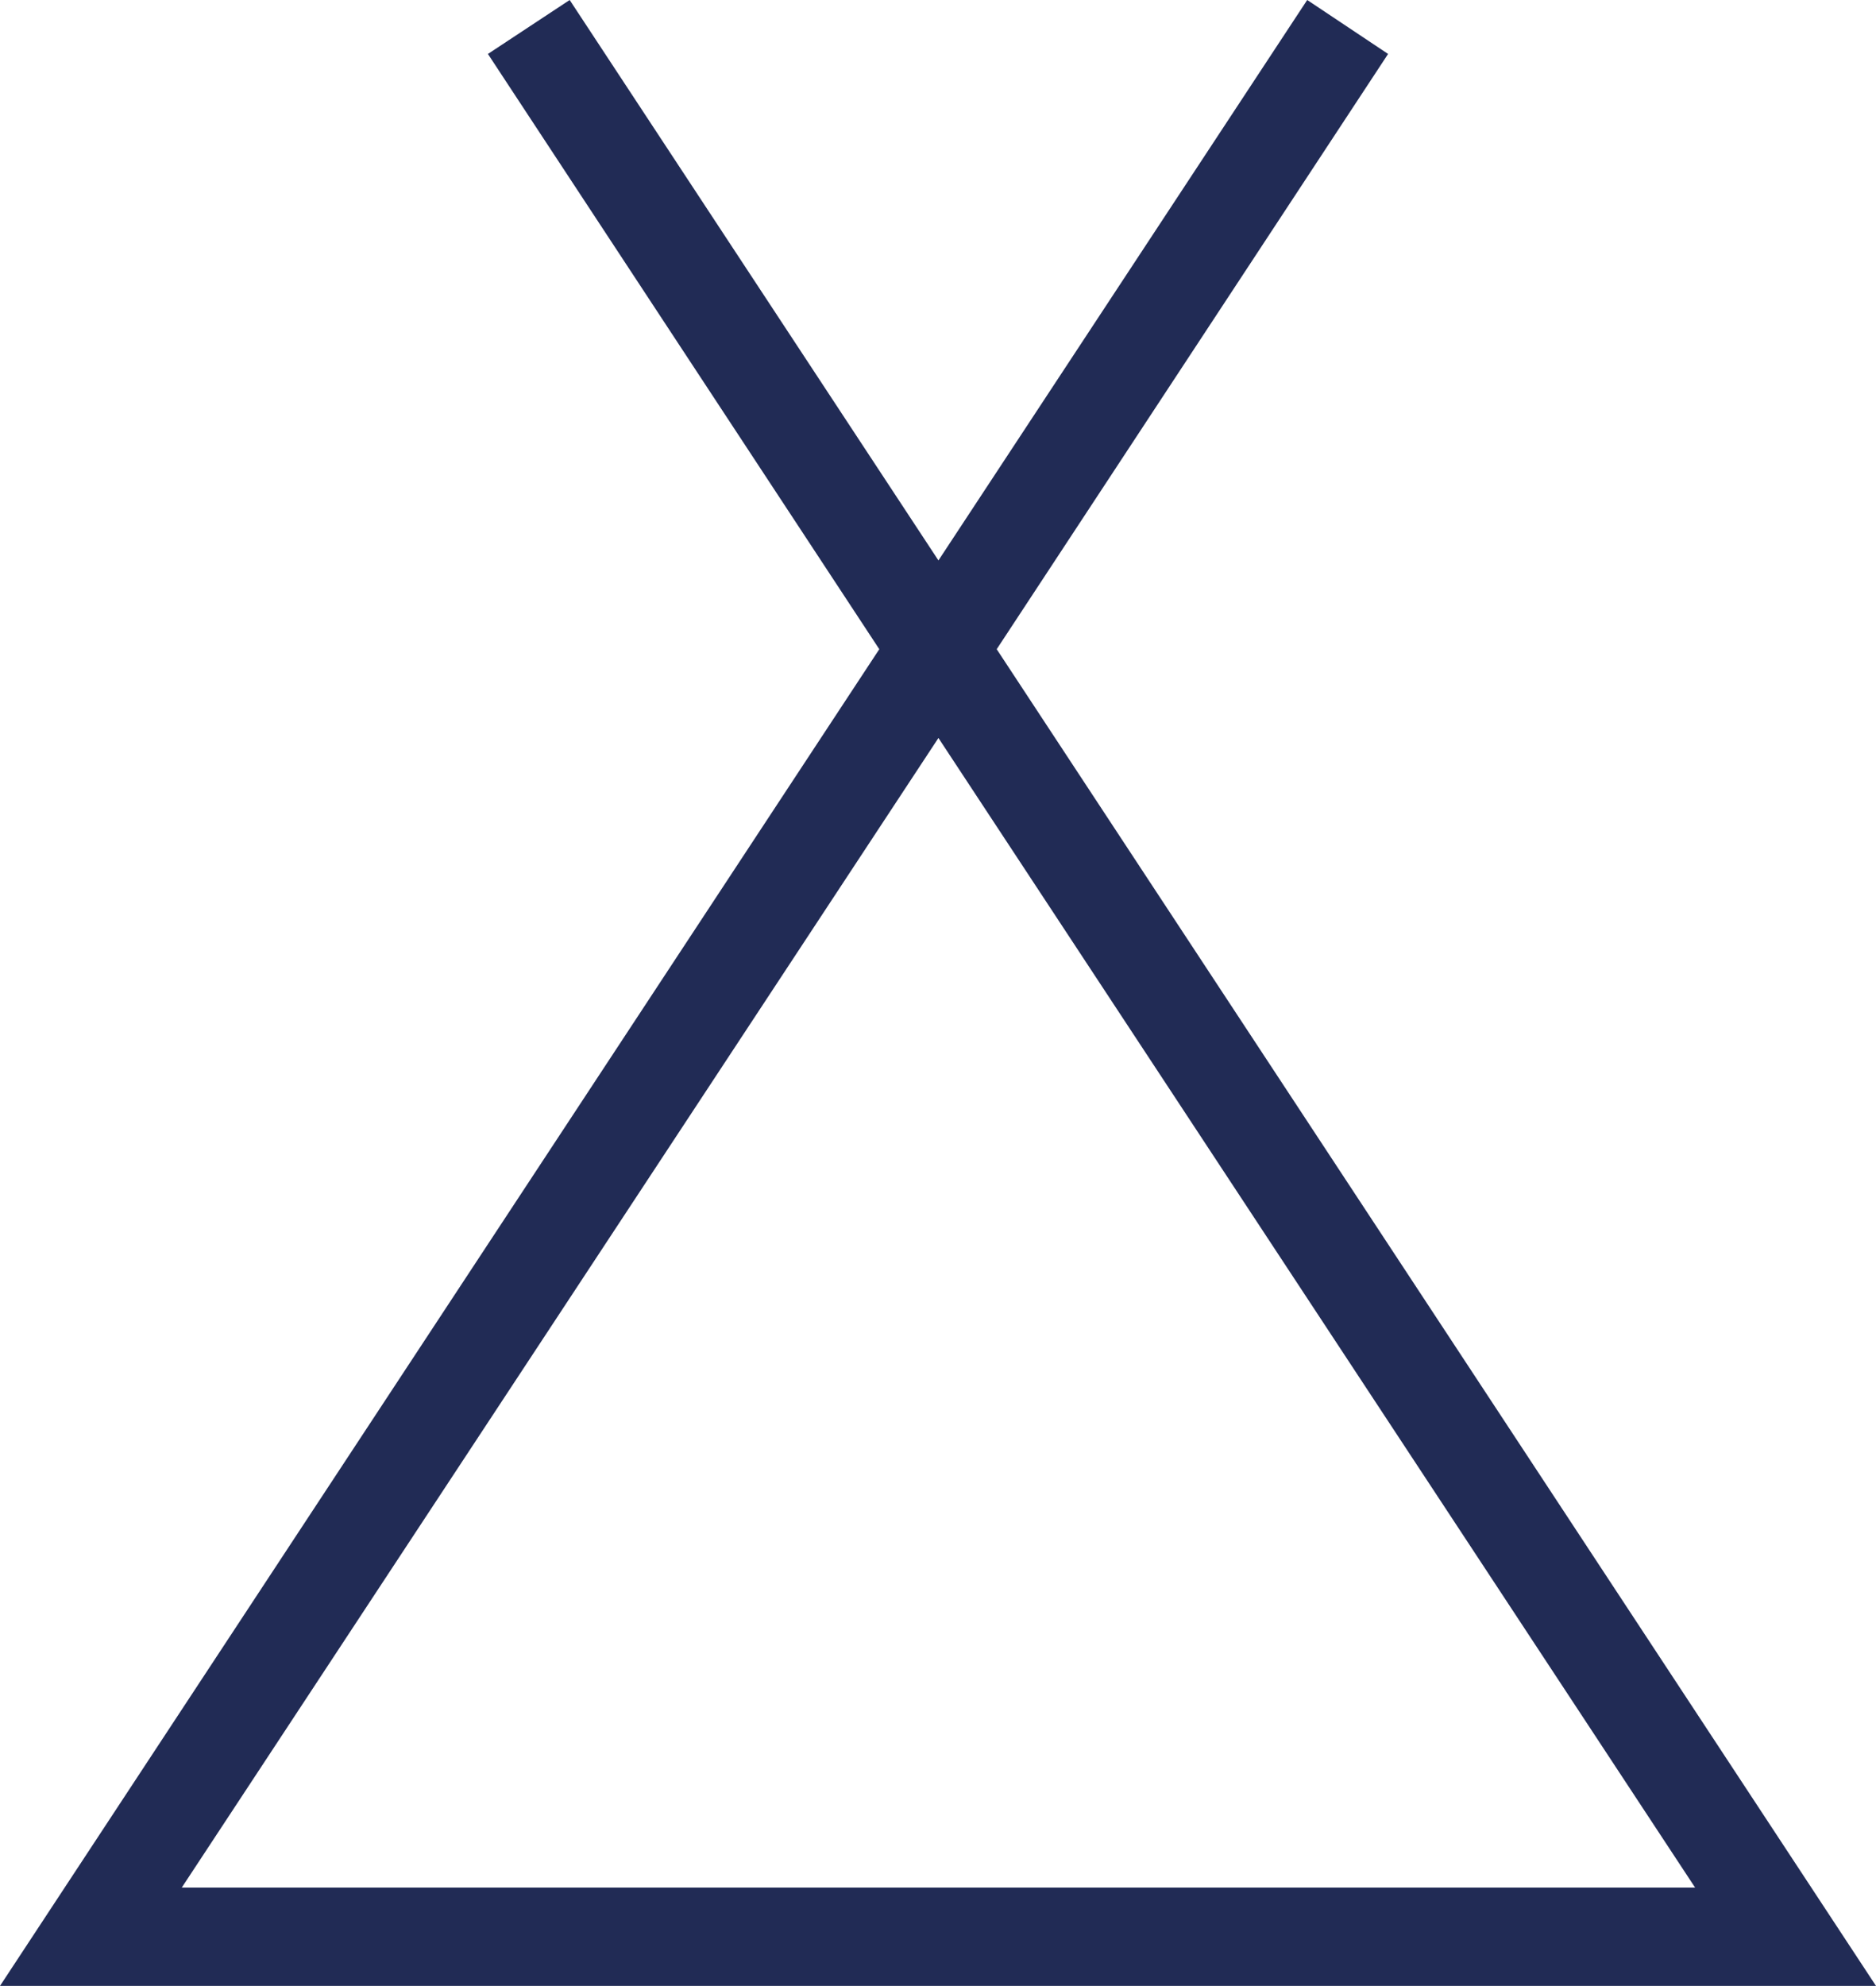 <?xml version="1.0" encoding="utf-8"?>
<!-- Generator: Adobe Illustrator 26.5.0, SVG Export Plug-In . SVG Version: 6.00 Build 0)  -->
<svg version="1.1" id="Vrstva_1" xmlns="http://www.w3.org/2000/svg" xmlns:xlink="http://www.w3.org/1999/xlink" x="0px" y="0px"
	 width="215.7px" height="228.2px" viewBox="0 0 215.7 228.2" style="enable-background:new 0 0 215.7 228.2;" xml:space="preserve"
	>
<style type="text/css">
	.st0{fill:#212B55;}
</style>
<path class="st0" d="M107.9,84.8l87,132.1h-174L107.9,84.8z M150.3,0l-42.4,64.4L65.5,0l-9.4,6.2l45,68.4L0,228.2h215.7L114.6,74.6
	l45-68.4L150.3,0z"/>
</svg>
